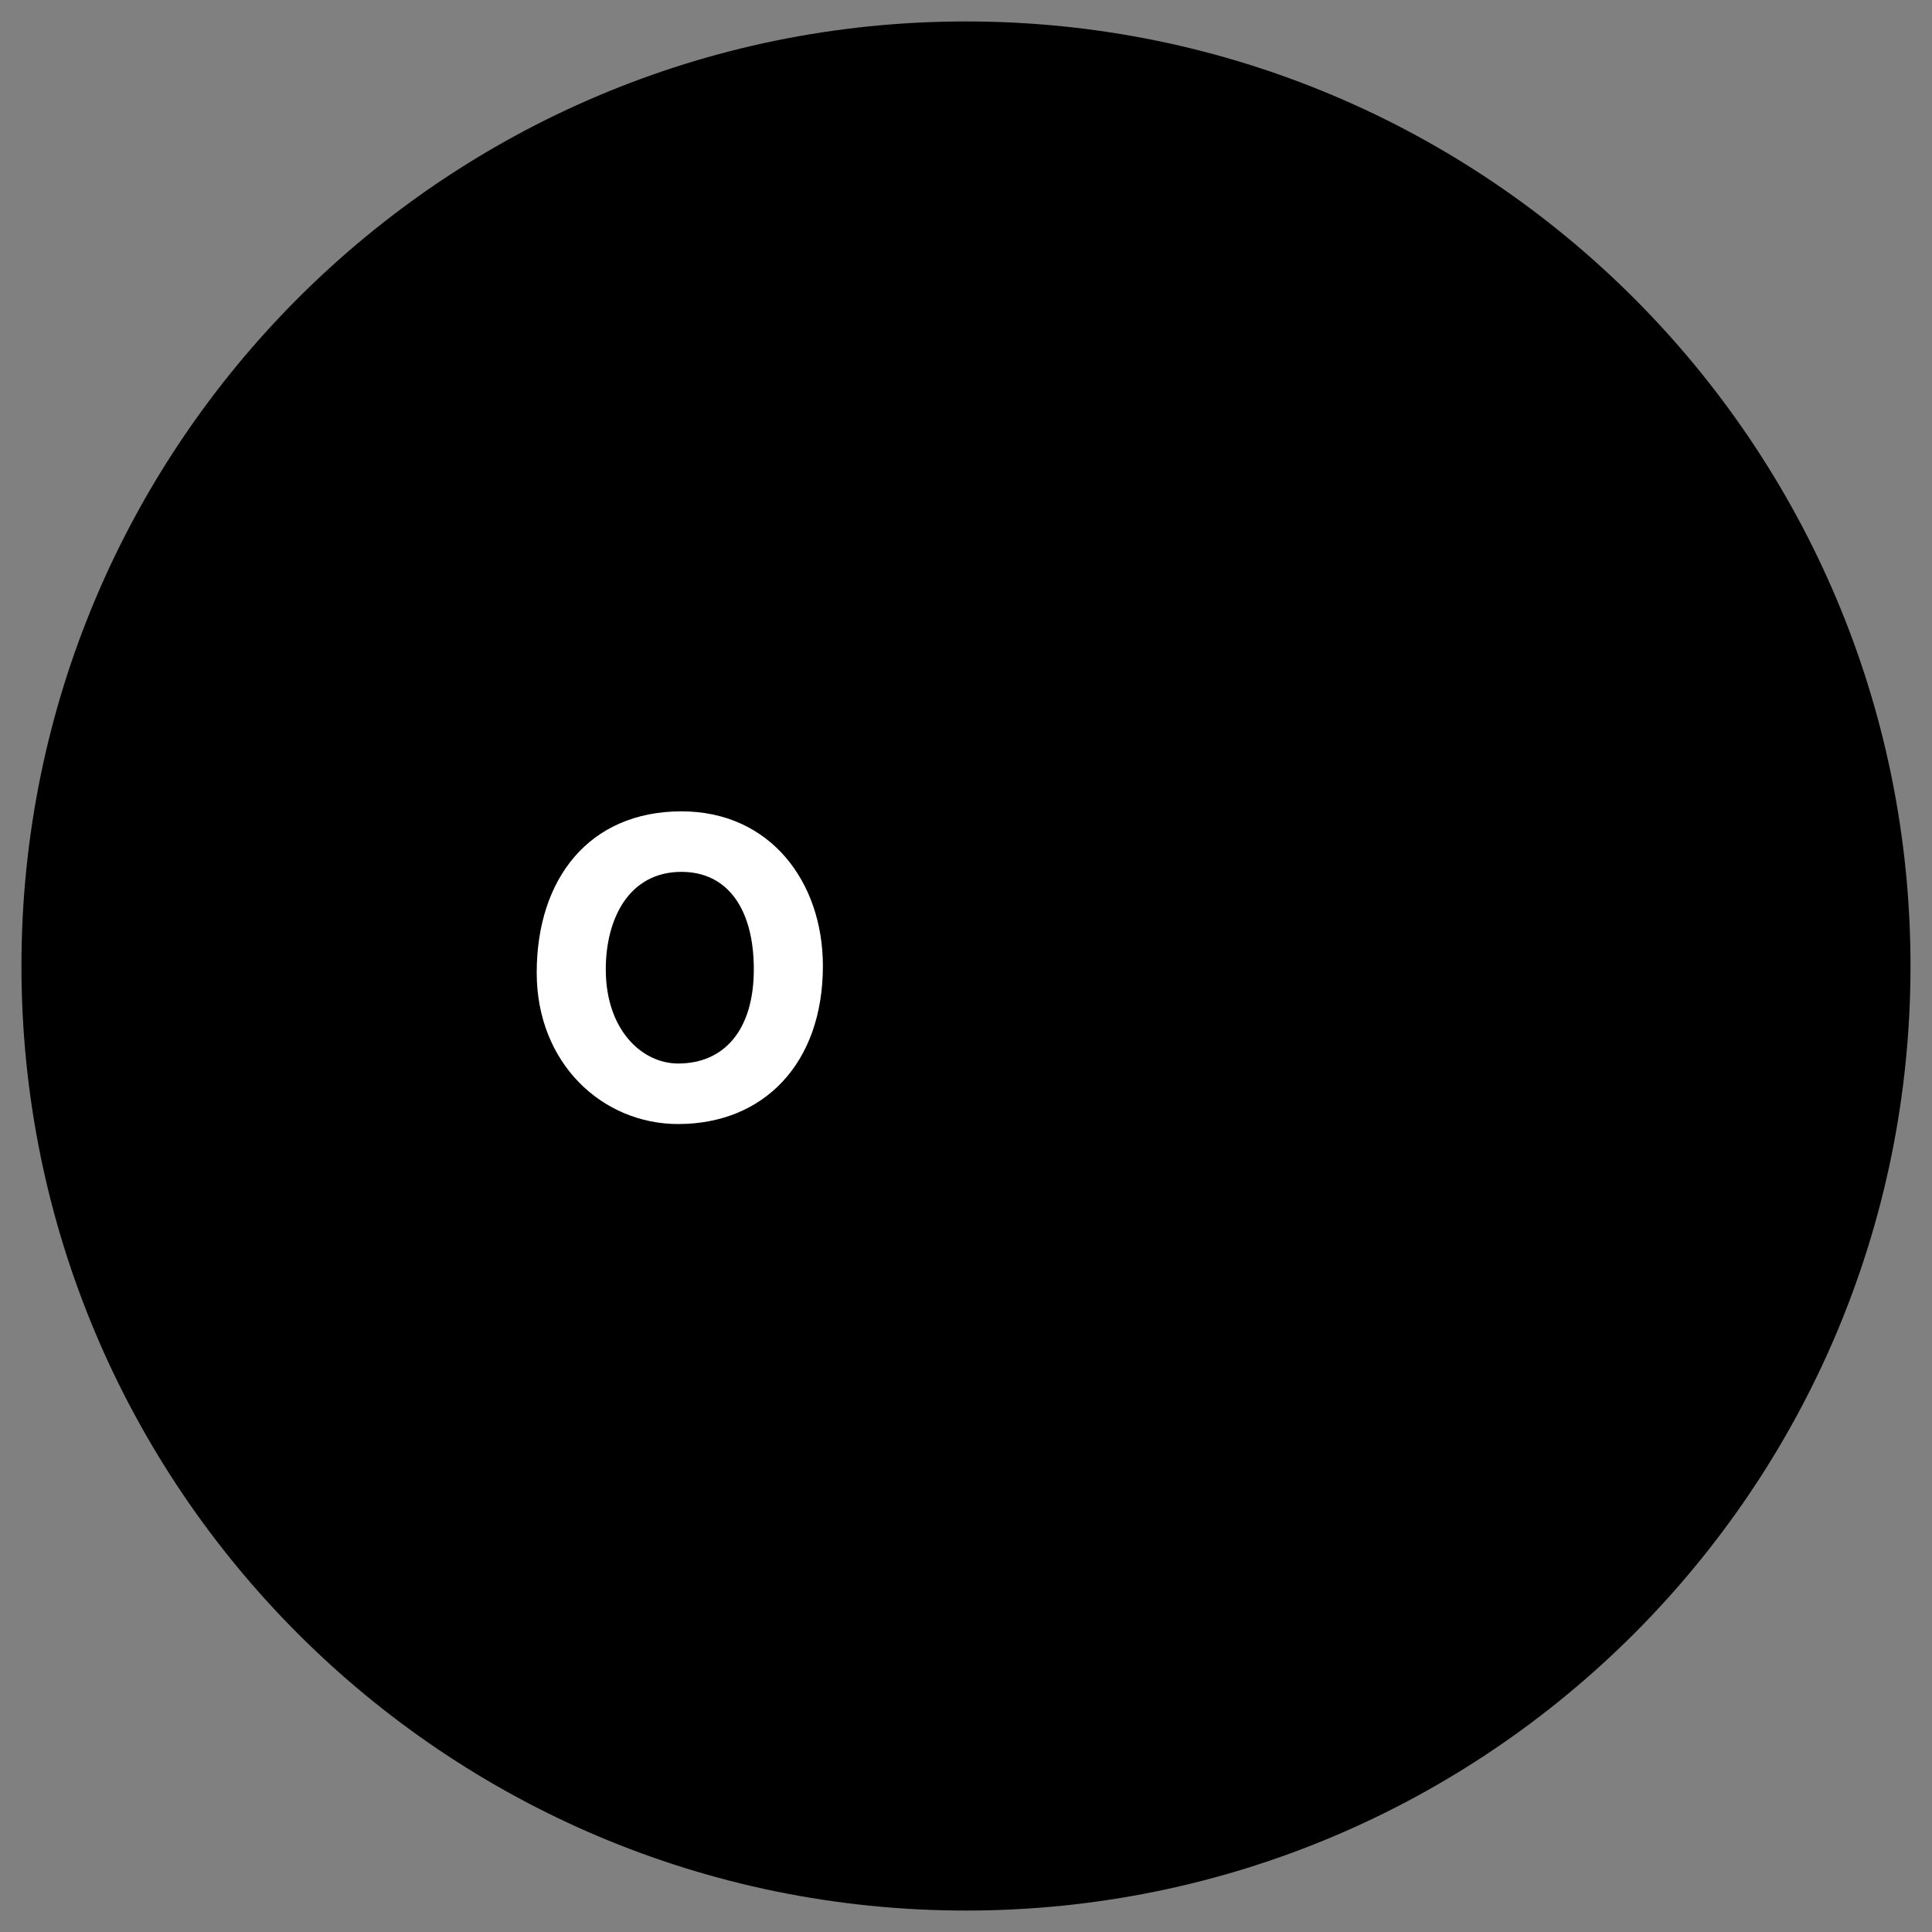 <svg xmlns="http://www.w3.org/2000/svg" fill="none" viewBox="0 0 40 40" height="40" width="40">
<rect x="0" y="0" width="40" height="40" fill="#808080" stroke="none"/>
<path style="fill:#F8FAFC;fill:color(display-p3 0.973 0.98 0.988);fill-opacity:1;" fill="#F8FAFC" d="M0.444 20C0.444 9.2 9.2 0.444 20 0.444C30.8 0.444 39.555 9.2 39.555 20C39.555 30.8 30.8 39.556 20 39.556C9.2 39.556 0.444 30.8 0.444 20Z"></path>
<path style="fill:#0055AA;fill:color(display-p3 0 0.333 0.667);fill-opacity:1;" fill="#0055AA" d="M29.681 9.488H16.041C15.463 9.488 14.994 9.966 14.994 10.557V27.215C14.994 27.806 15.463 28.285 16.041 28.285H29.681C30.259 28.285 30.727 27.806 30.727 27.215V10.557C30.727 9.966 30.259 9.488 29.681 9.488Z"></path>
<path style="fill:#113366;fill:color(display-p3 0.067 0.2 0.4);fill-opacity:1;" fill="#113366" d="M30.659 19.234V20.835L31.681 20.279C31.681 20.279 31.681 19.791 31.34 19.652L30.659 19.234ZM14.994 22.228V27.101H20.239V22.228H14.994Z"></path>
<path style="fill:#1177DD;fill:color(display-p3 0.067 0.467 0.867);fill-opacity:1;" fill="#1177DD" d="M14.994 12.481V17.355H20.239V12.481H14.994ZM20.239 17.355V22.228H25.483V17.355H20.239ZM25.483 22.228V27.101H30.727V22.228H25.483Z"></path>
<path style="fill:#33AAEE;fill:color(display-p3 0.2 0.667 0.933);fill-opacity:1;" fill="#33AAEE" d="M20.238 12.481V17.355H25.483V12.481H20.238ZM25.483 17.355V22.228H30.727V17.355H25.483Z"></path>
<path style="fill:#55CCFF;fill:color(display-p3 0.333 0.8 1);fill-opacity:1;" fill="#55CCFF" d="M25.483 12.481H30.727V17.355H25.483V12.481Z"></path>
<path style="fill:#1199EE;fill:color(display-p3 0.067 0.6 0.933);fill-opacity:1;" fill="#1199EE" d="M31.68 20.209L22.758 25.43C22.758 25.43 30.999 30.512 31.204 30.373C31.544 30.164 31.68 29.607 31.68 29.12V20.209Z"></path>
<path style="fill:#22AAEE;fill:color(display-p3 0.133 0.667 0.933);fill-opacity:1;" fill="#22AAEE" d="M14.449 20.557C14.177 20.766 14.041 21.044 14.041 21.392V29.538C14.041 30.095 14.449 30.512 14.994 30.512H30.659C30.931 30.512 30.999 30.512 31.204 30.373"></path>
<path style="fill:#1188EE;fill:color(display-p3 0.067 0.533 0.933);fill-opacity:1;" fill="#1188EE" d="M18.988 14.013H9.366C8.788 14.013 8.32 14.492 8.32 15.082V24.918C8.32 25.508 8.788 25.987 9.366 25.987H18.988C19.566 25.987 20.034 25.508 20.034 24.918V15.082C20.034 14.492 19.566 14.013 18.988 14.013Z"></path>
<path style="fill:white;fill-opacity:1;" fill="white" d="M14.109 18.051C15.062 18.051 15.607 18.817 15.607 20.07C15.607 21.323 14.994 22.019 14.041 22.019C13.291 22.019 12.542 21.323 12.542 20.07C12.542 19.025 13.019 18.051 14.109 18.051ZM14.041 23.272C15.811 23.272 17.037 22.019 17.037 20C17.037 18.26 15.948 16.798 14.109 16.798C12.202 16.798 11.112 18.19 11.112 20.139C11.112 22.019 12.474 23.272 14.041 23.272Z"></path>
</svg>
